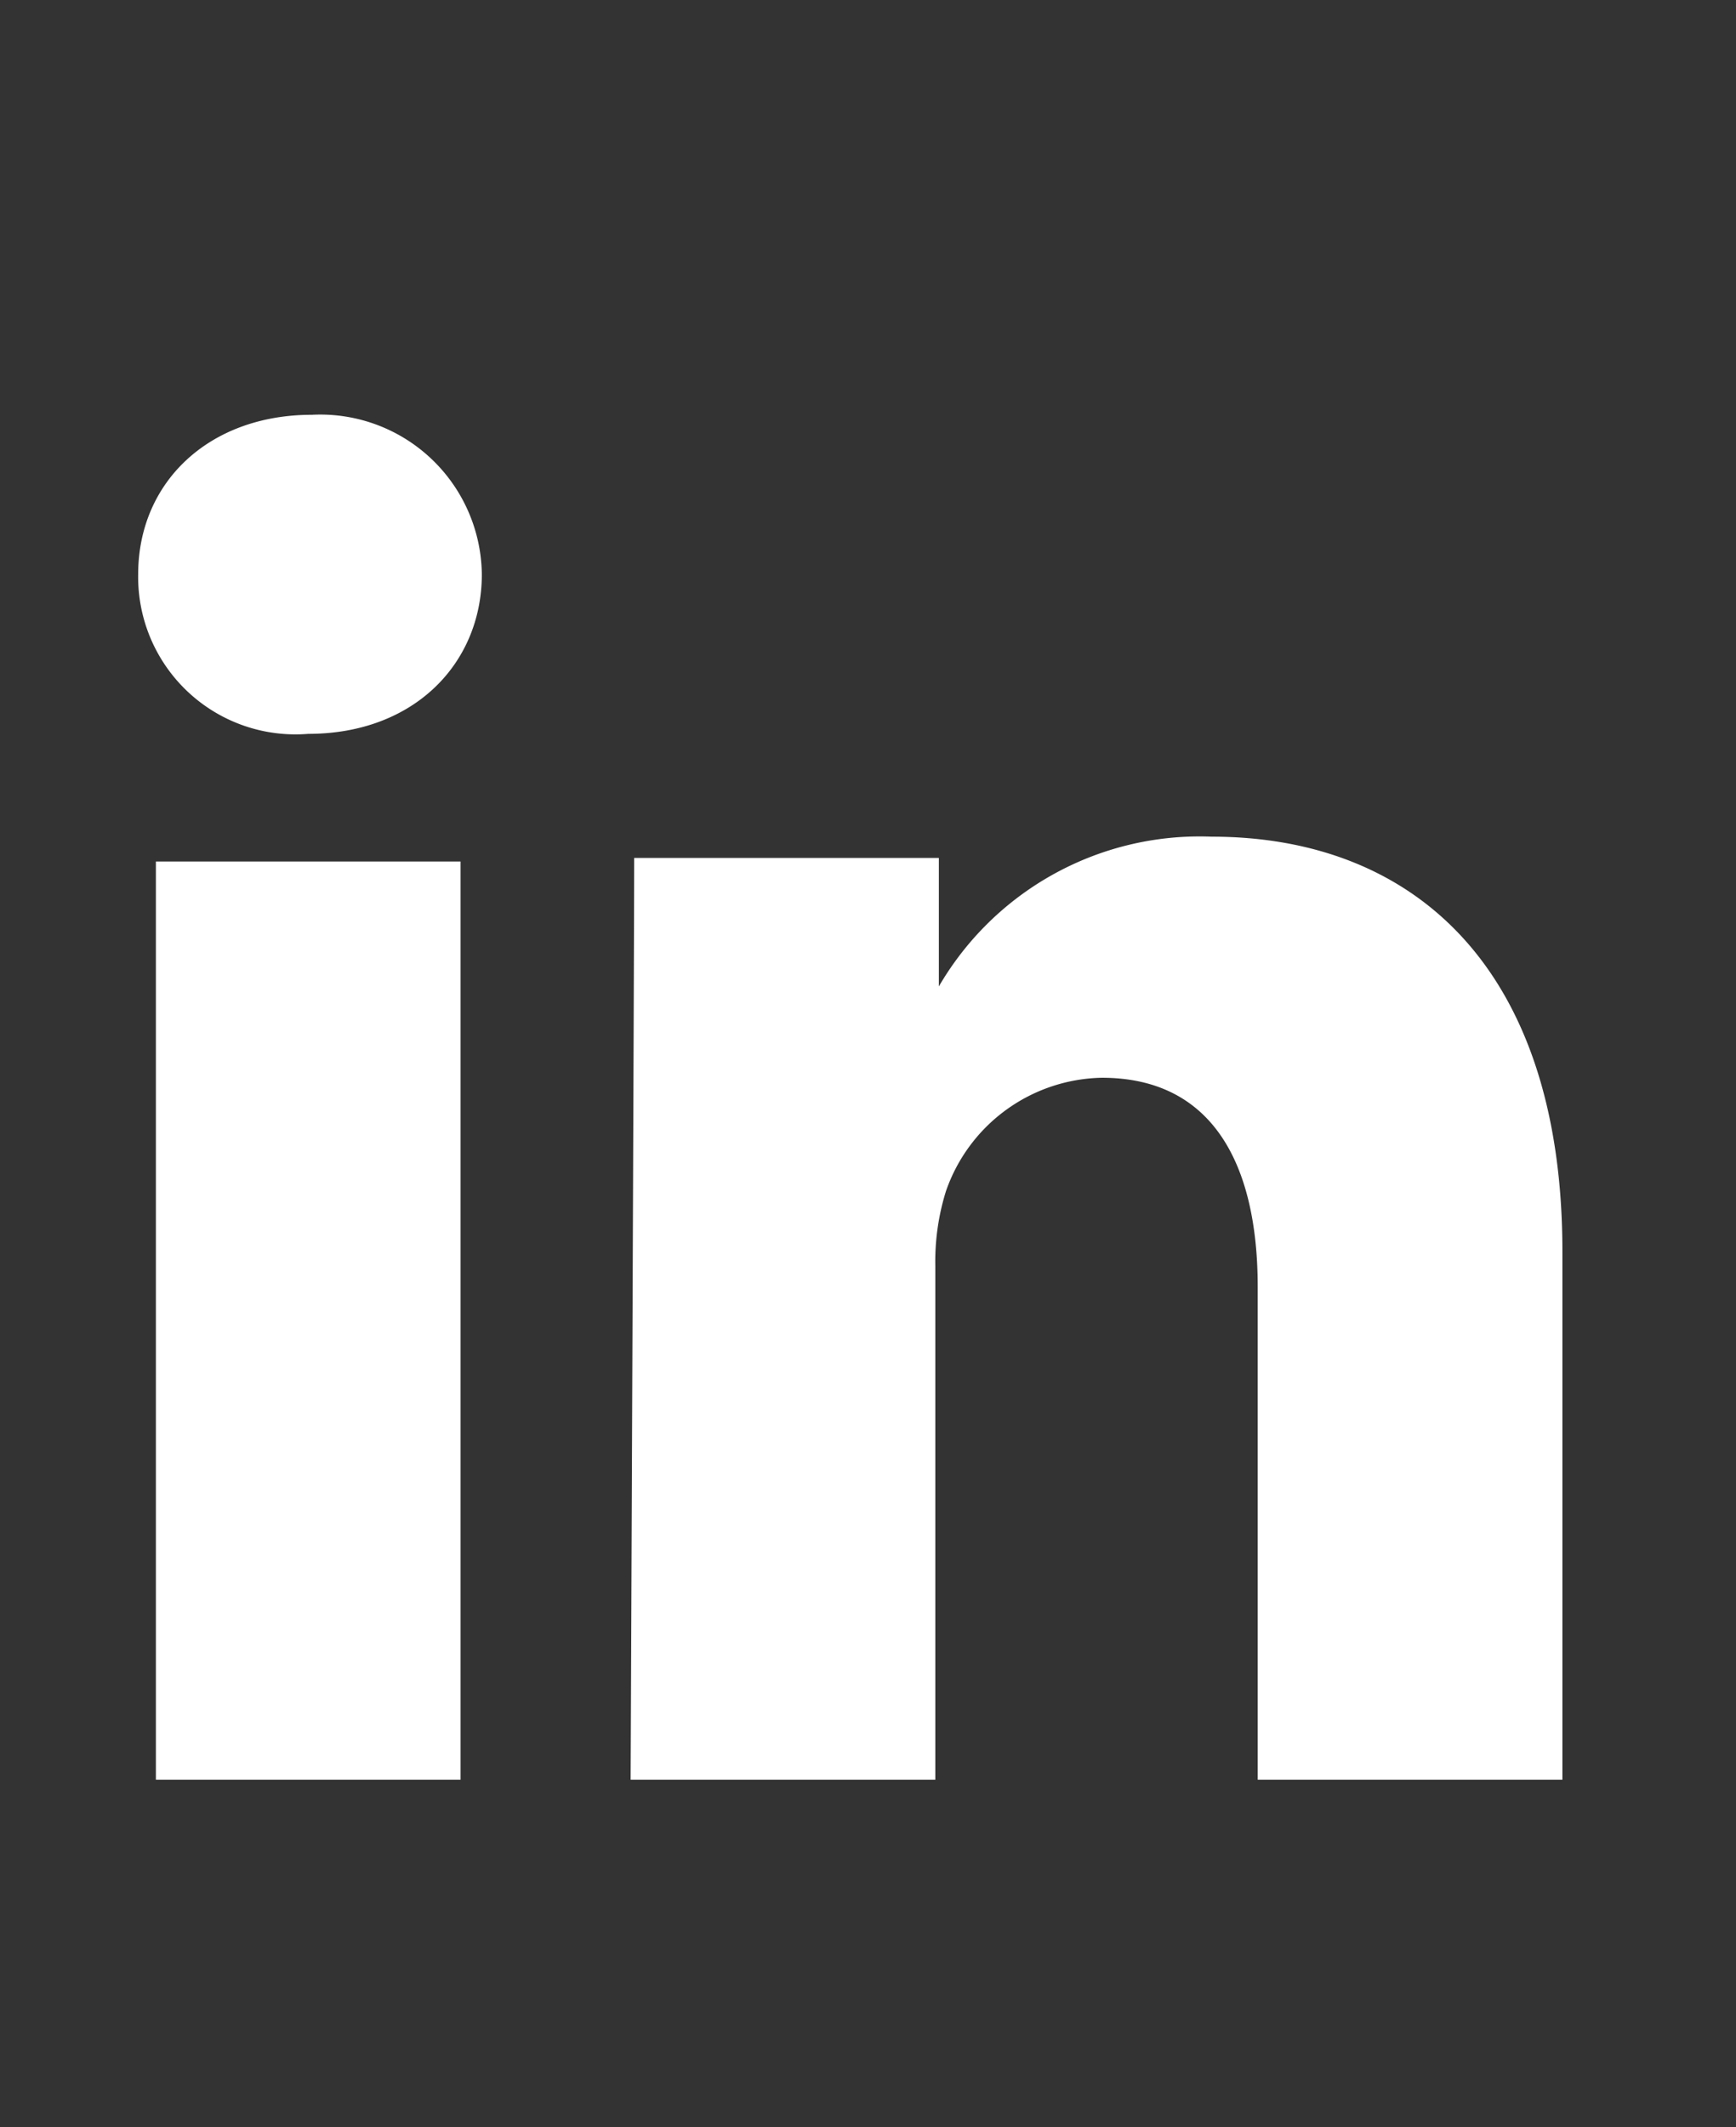 <svg xmlns="http://www.w3.org/2000/svg" viewBox="0 0 49 60"><rect x="0" y="0" width="49" height="60" fill="#333333" stroke="none"/><rect width="49" height="60" style="fill:none"/><path d="M13,50.2V24.3H4.4V50.2ZM8.7,20.7c3,0,4.9-2,4.9-4.5a4.56,4.56,0,0,0-4.8-4.5c-2.9,0-4.9,1.9-4.9,4.5a4.44,4.44,0,0,0,4.8,4.5Zm9.1,29.5h8.6V35.7a6.65,6.65,0,0,1,.3-2.1,4.75,4.75,0,0,1,4.4-3.2c3.1,0,4.4,2.4,4.4,5.9V50.2h8.6V35.3c0-8-4.2-11.7-9.9-11.7A8.52,8.52,0,0,0,26.4,28h.1V24.2H17.9c0,2.5-.1,26-.1,26Z" style="fill:#fff"/></svg>